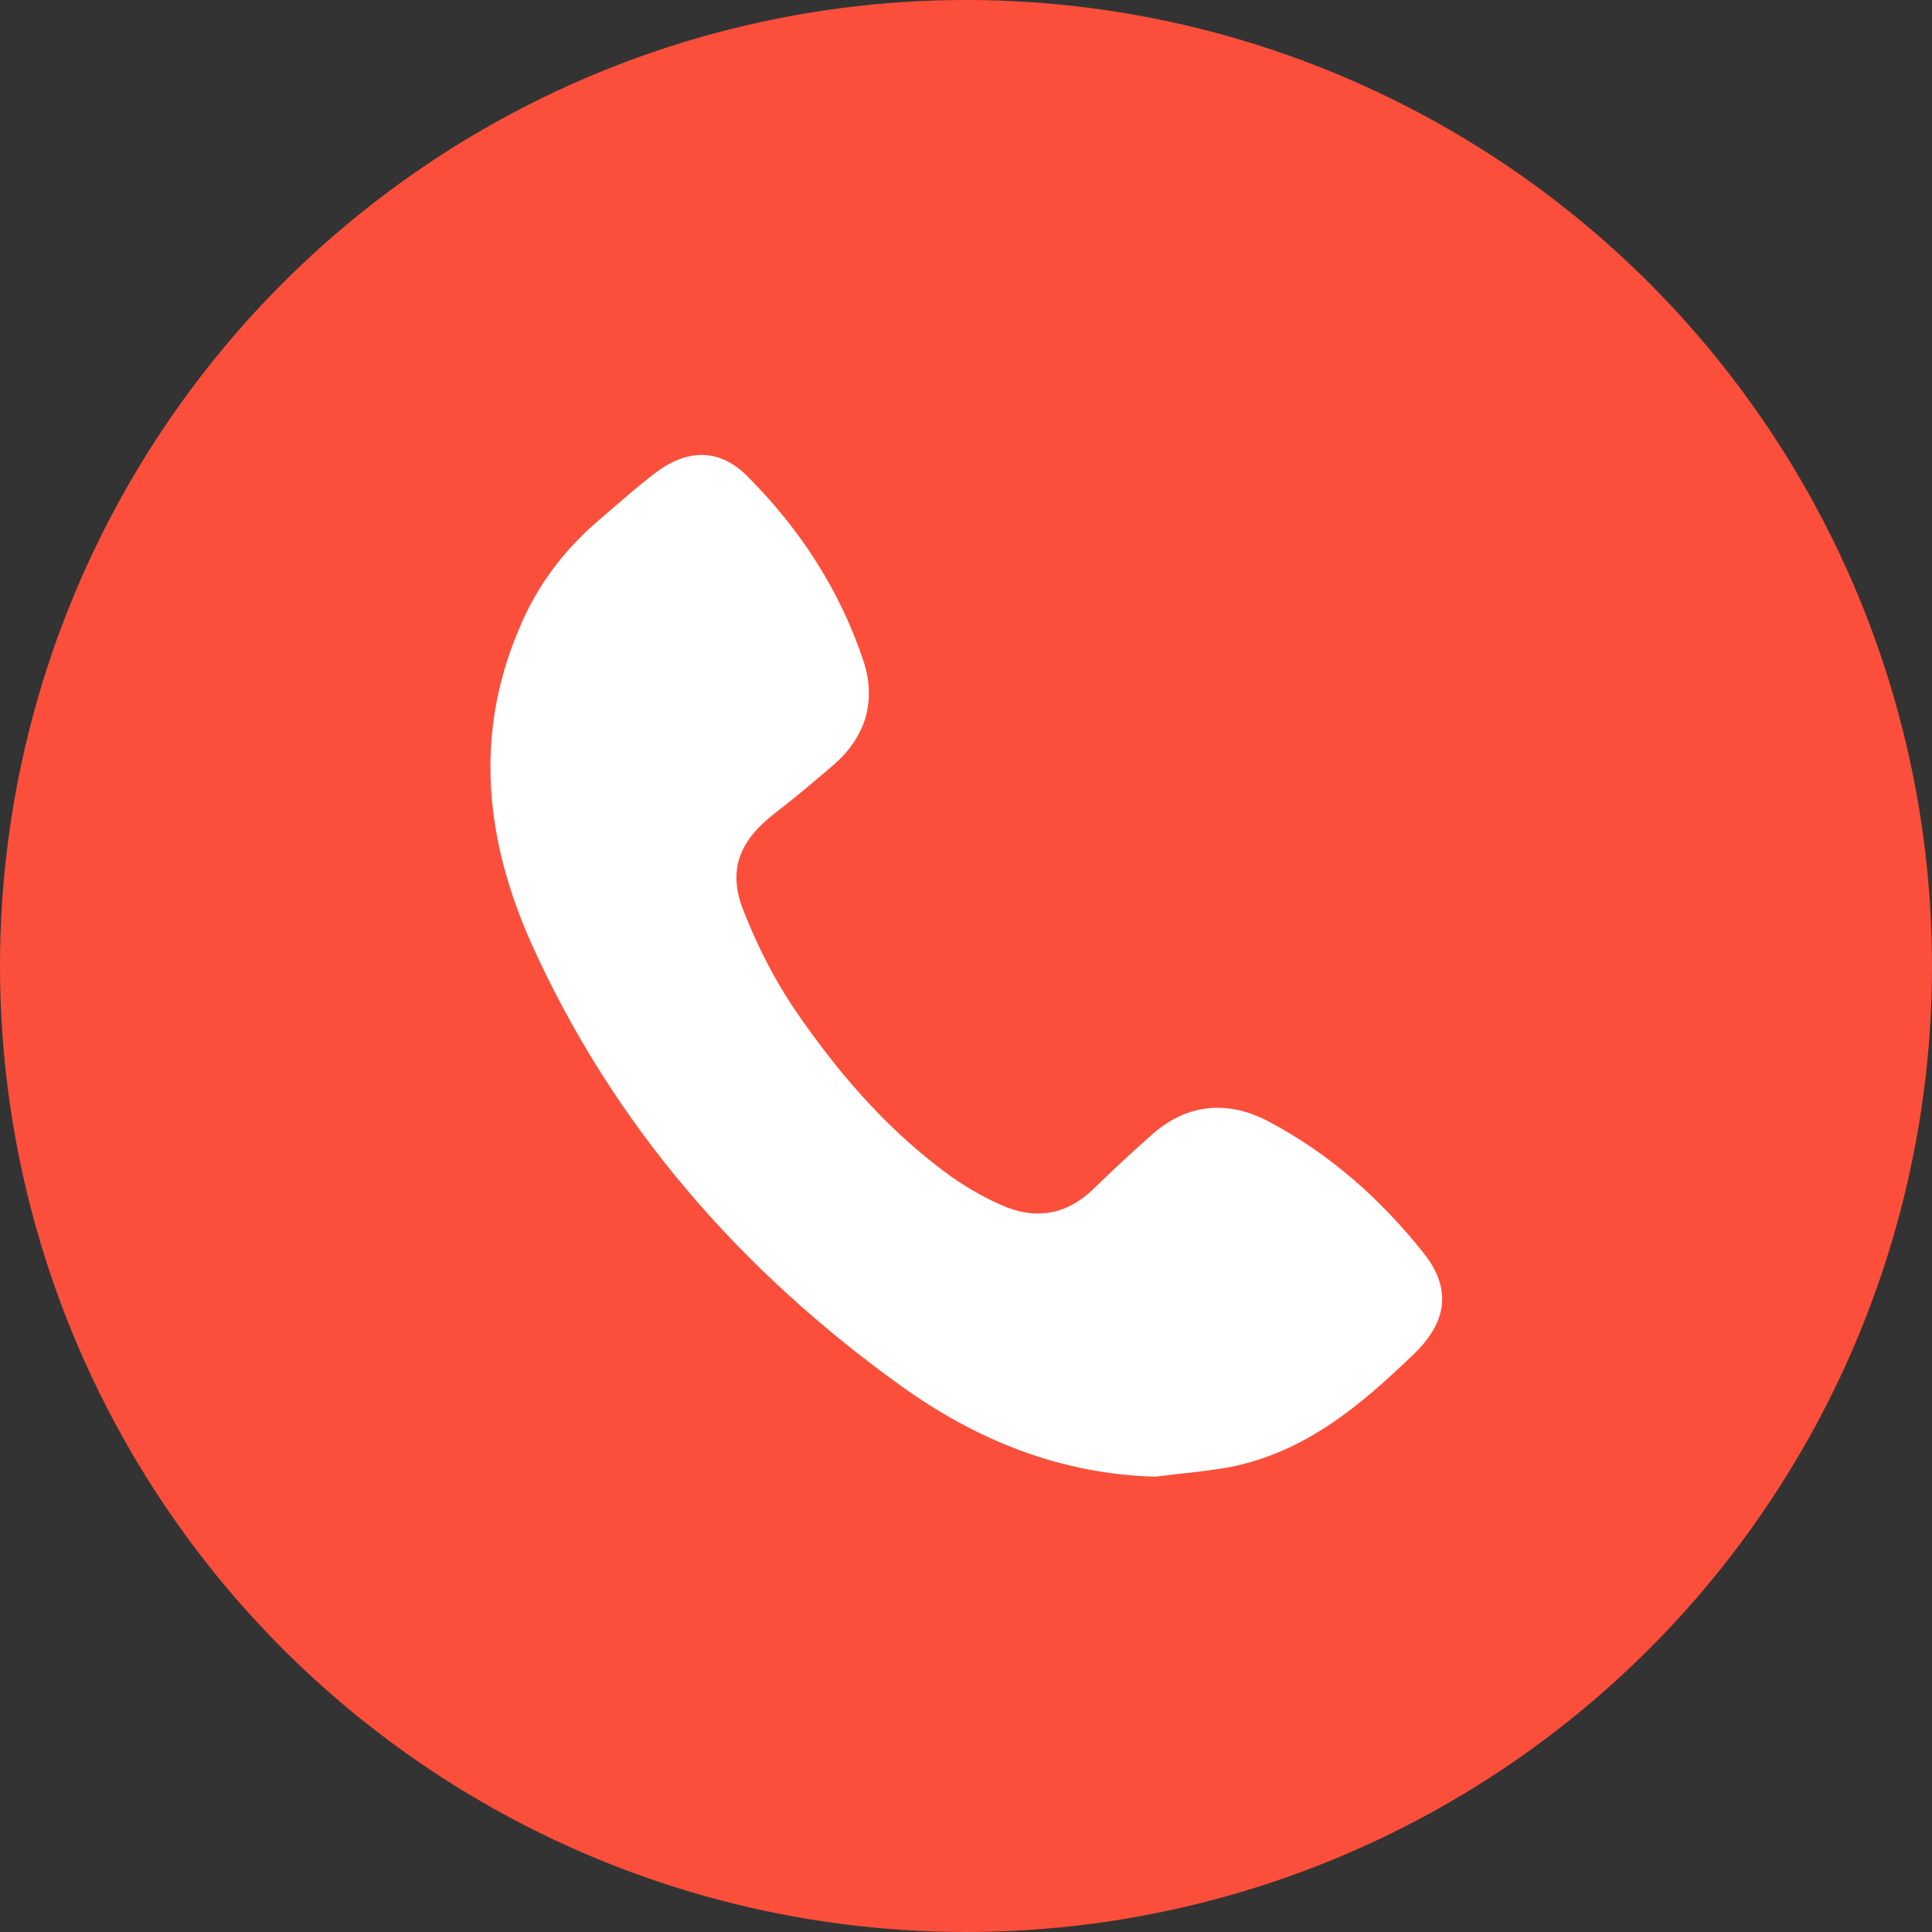 <svg version="1.1" id="Laag_1" xmlns="http://www.w3.org/2000/svg" xmlns:xlink="http://www.w3.org/1999/xlink" x="0px" y="0px" viewBox="0 0 30 30" style="enable-background:new 0 0 30 30;" xml:space="preserve">
<rect x="0" y="0" width="30" height="30" fill="#333333" stroke="none"/>
<style type="text/css">
	.st0{fill-rule:evenodd;clip-rule:evenodd;fill:#FB4F3B;}
	.st1{fill-rule:evenodd;clip-rule:evenodd;fill:#FFFFFF;}
</style>
<circle class="st0" cx="15" cy="15" r="15"></circle>
<path class="st1" d="M17.94,22.93c-1.48-0.04-2.78-0.57-3.95-1.41c-2.49-1.79-4.46-4.04-5.73-6.85c-0.71-1.58-0.91-3.22-0.21-4.88
	C8.33,9.1,8.76,8.53,9.33,8.05c0.28-0.24,0.56-0.49,0.85-0.71c0.49-0.37,0.99-0.38,1.42,0.05c0.82,0.82,1.44,1.77,1.81,2.88
	c0.2,0.62,0.03,1.18-0.47,1.61c-0.3,0.26-0.6,0.51-0.91,0.75c-0.53,0.41-0.74,0.86-0.49,1.5c0.23,0.59,0.53,1.17,0.9,1.69
	c0.65,0.93,1.4,1.78,2.33,2.45c0.27,0.19,0.57,0.36,0.87,0.48c0.5,0.19,0.95,0.09,1.34-0.29c0.31-0.3,0.62-0.59,0.94-0.87
	c0.54-0.46,1.16-0.5,1.77-0.18c0.95,0.5,1.74,1.2,2.41,2.04c0.45,0.56,0.37,1.08-0.15,1.58c-0.82,0.79-1.68,1.52-2.85,1.75
	C18.72,22.85,18.32,22.88,17.94,22.93z"></path>
</svg>
